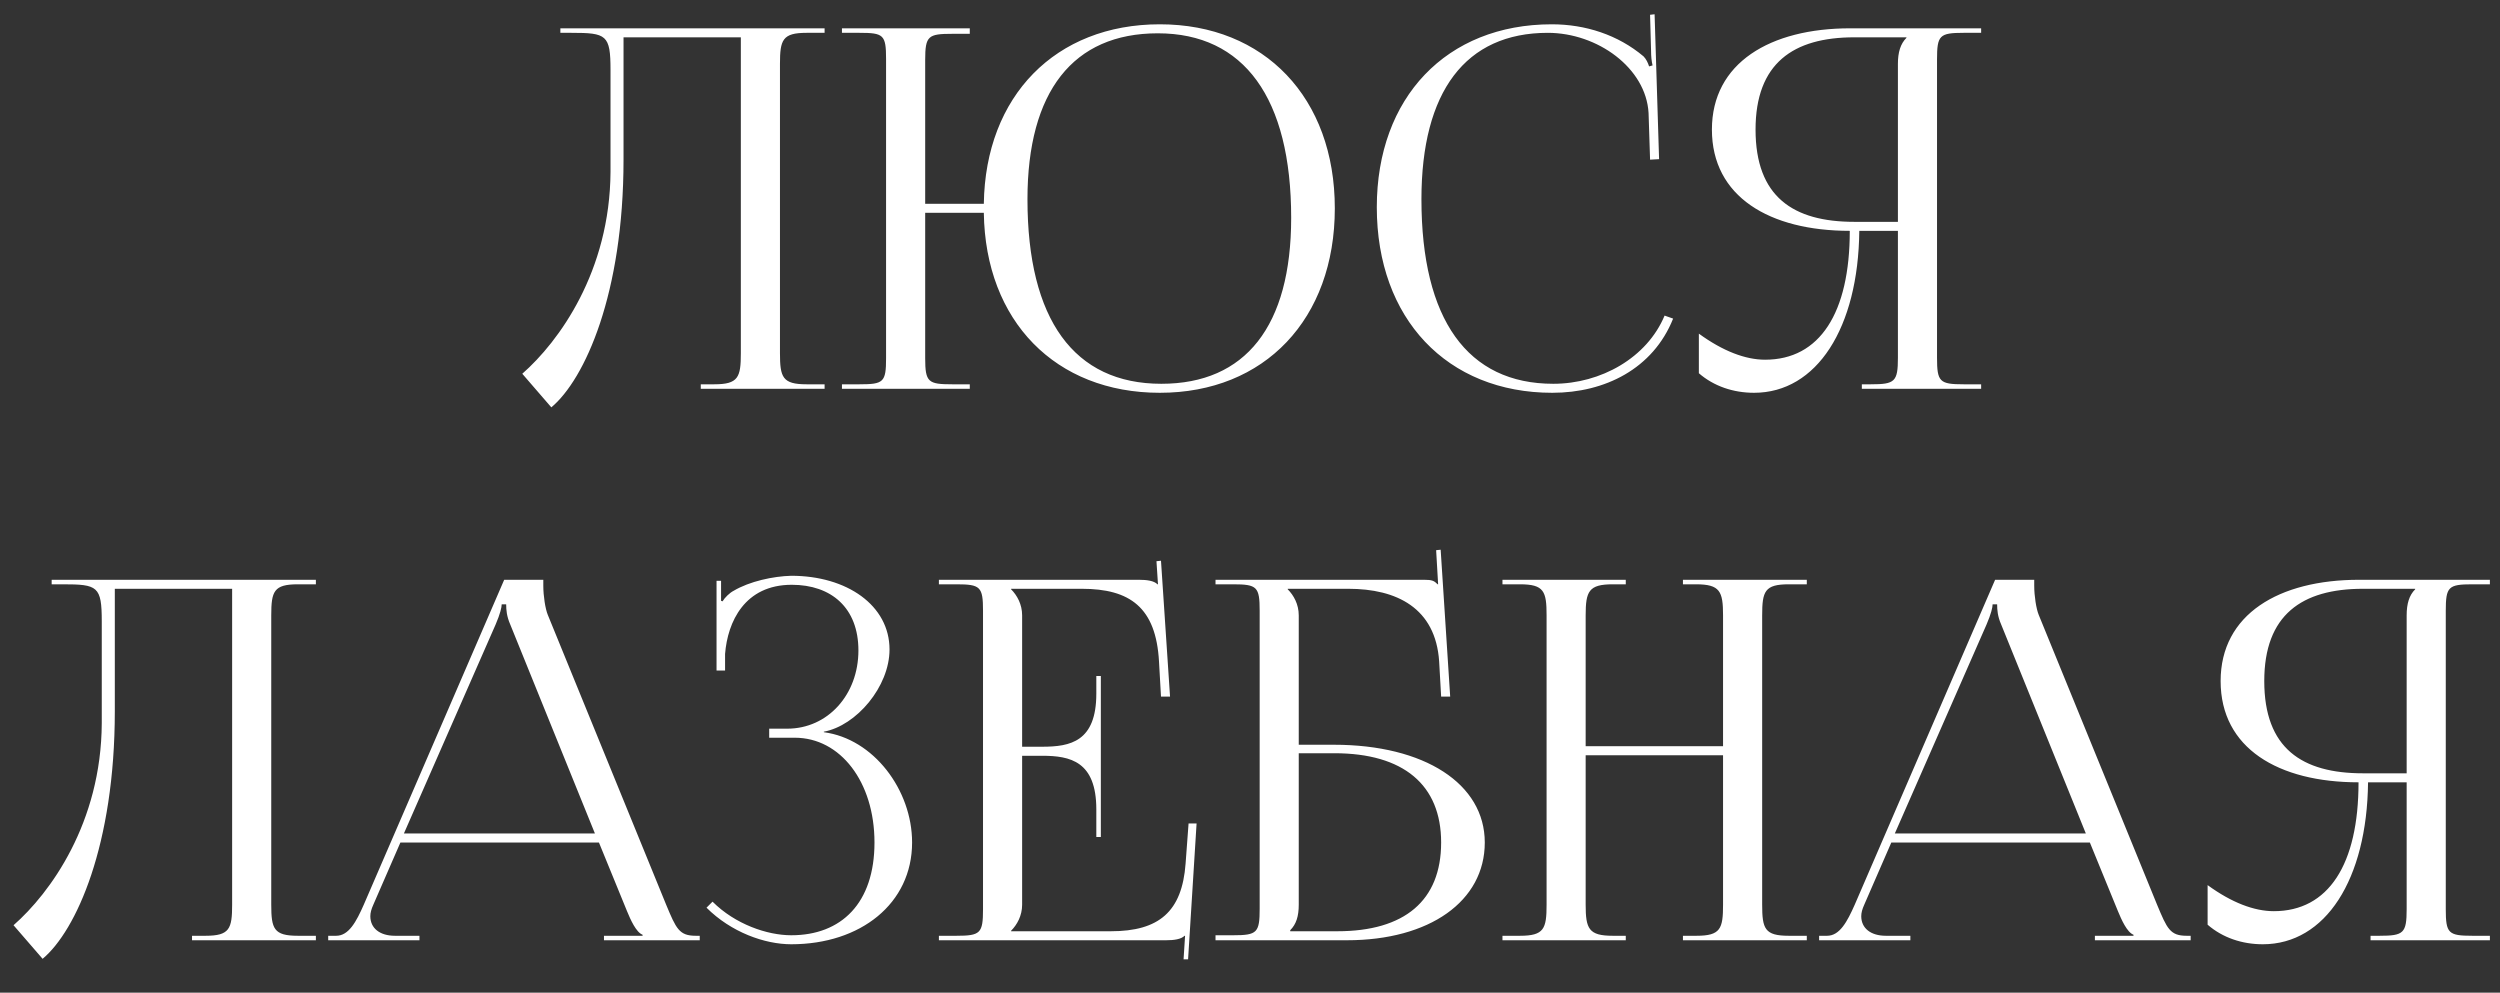 <?xml version="1.0" encoding="UTF-8"?> <svg xmlns="http://www.w3.org/2000/svg" width="68" height="27" viewBox="0 0 68 27" fill="none"><rect x="0" y="0" width="68" height="27" fill="#333333" stroke="none"/><path d="M15.242 0.77H16.415H20.151H22.429V0.893H21.938C21.283 0.893 21.215 1.084 21.215 1.738V9.607C21.215 10.262 21.283 10.453 21.938 10.453H22.429V10.575H19.061V10.453H19.429C20.083 10.453 20.151 10.262 20.151 9.607V1.015H16.96V4.343C16.96 7.984 15.91 10.316 14.996 11.08L14.206 10.166C15.201 9.293 16.592 7.384 16.606 4.67V1.902C16.606 0.947 16.497 0.893 15.542 0.893H15.242V0.77ZM22.901 10.575V10.453H23.378C24.033 10.453 24.101 10.398 24.101 9.743V1.602C24.101 0.947 24.033 0.893 23.378 0.893H22.901V0.77H26.378V0.92H25.901C25.247 0.92 25.165 0.974 25.165 1.629V5.543H26.76C26.801 2.611 28.71 0.661 31.547 0.661C34.397 0.661 36.307 2.665 36.307 5.666C36.307 8.68 34.397 10.684 31.547 10.684C28.71 10.684 26.801 8.734 26.76 5.788H25.165V9.743C25.165 10.398 25.247 10.453 25.901 10.453H26.378V10.575H22.901ZM31.588 10.439C33.879 10.439 35.12 8.871 35.12 5.925C35.12 2.665 33.838 0.906 31.492 0.906C29.188 0.906 27.947 2.488 27.947 5.42C27.947 8.693 29.215 10.439 31.588 10.439ZM37.449 5.638C37.449 2.652 39.345 0.661 42.209 0.661C43.123 0.661 44.009 0.947 44.705 1.534C44.773 1.602 44.827 1.711 44.855 1.806L44.95 1.779C44.923 1.67 44.909 1.534 44.909 1.384L44.882 0.402L45.005 0.388L45.127 4.329L44.882 4.343L44.841 3.075C44.773 1.847 43.45 0.893 42.1 0.893C39.863 0.893 38.663 2.488 38.663 5.42C38.663 8.693 39.918 10.439 42.25 10.439C43.545 10.439 44.8 9.73 45.277 8.584L45.509 8.666C44.964 10.03 43.654 10.684 42.223 10.684C39.359 10.684 37.449 8.666 37.449 5.638ZM50.642 10.575V10.453H50.887C51.542 10.453 51.623 10.384 51.623 9.73V6.279H50.573C50.546 8.925 49.414 10.684 47.709 10.684C47.15 10.684 46.618 10.507 46.209 10.152V9.075C46.864 9.552 47.478 9.784 48.01 9.784C49.496 9.784 50.314 8.516 50.314 6.279C48.132 6.279 46.564 5.352 46.564 3.525C46.564 1.711 48.146 0.77 50.328 0.77H53.887V0.893H53.41C52.755 0.893 52.687 0.961 52.687 1.615V9.73C52.687 10.384 52.755 10.453 53.41 10.453H53.887V10.575H50.642ZM51.623 6.034V1.738C51.623 1.424 51.692 1.193 51.855 1.029V1.015H50.437C48.773 1.015 47.751 1.724 47.751 3.525C47.751 5.352 48.773 6.034 50.437 6.034H51.623ZM1.405 15.77H2.578H6.314H8.592V15.893H8.101C7.446 15.893 7.378 16.084 7.378 16.738V24.607C7.378 25.262 7.446 25.453 8.101 25.453H8.592V25.575H5.223V25.453H5.591C6.246 25.453 6.314 25.262 6.314 24.607V16.015H3.123V19.343C3.123 22.984 2.073 25.316 1.159 26.08L0.368 25.166C1.364 24.293 2.755 22.384 2.768 19.67V16.902C2.768 15.947 2.659 15.893 1.705 15.893H1.405V15.77ZM8.927 25.575V25.453H9.145C9.486 25.453 9.691 25.071 9.895 24.607L13.714 15.77H14.778V15.934C14.778 16.206 14.832 16.561 14.9 16.724L18.119 24.607C18.392 25.262 18.474 25.453 18.924 25.453H19.033V25.575H16.428V25.453H17.478V25.425C17.301 25.357 17.151 25.016 17.055 24.784L16.291 22.916H10.891L10.155 24.607C10.1 24.73 10.073 24.825 10.073 24.921C10.073 25.248 10.332 25.453 10.741 25.453H11.409V25.575H8.927ZM10.986 22.671H16.182L13.878 16.984C13.782 16.765 13.768 16.588 13.768 16.438H13.646C13.646 16.52 13.605 16.697 13.482 16.984L10.986 22.671ZM20.922 20.066V19.82H21.413C22.517 19.82 23.349 18.893 23.349 17.693C23.349 16.534 22.613 15.906 21.536 15.906C20.254 15.906 19.79 16.915 19.722 17.788V18.238H19.49V15.797H19.613V16.343L19.654 16.356C19.708 16.261 19.845 16.125 19.954 16.07C20.39 15.811 21.031 15.674 21.522 15.661C23.036 15.661 24.195 16.465 24.195 17.666C24.195 18.675 23.295 19.738 22.408 19.902V19.916C23.759 20.093 24.809 21.484 24.809 22.916C24.809 24.58 23.404 25.684 21.522 25.684C20.799 25.684 19.886 25.357 19.217 24.689L19.381 24.525C19.995 25.139 20.867 25.439 21.522 25.439C22.886 25.439 23.786 24.566 23.786 22.916C23.786 21.266 22.858 20.066 21.617 20.066H20.922ZM29.943 22.766H29.82V22.016C29.82 20.707 29.111 20.557 28.347 20.557H27.802V24.607C27.802 24.907 27.665 25.152 27.502 25.316V25.33H30.215C31.525 25.33 32.152 24.798 32.248 23.489L32.329 22.398H32.547L32.316 26.093H32.193L32.234 25.453H32.22C32.125 25.548 31.934 25.575 31.716 25.575H25.538V25.453H26.015C26.67 25.453 26.738 25.384 26.738 24.73V16.615C26.738 15.961 26.67 15.893 26.015 15.893H25.538V15.77H30.979C31.197 15.77 31.388 15.797 31.484 15.893H31.497L31.456 15.265L31.579 15.252L31.825 18.947H31.579L31.525 17.993C31.443 16.52 30.734 16.015 29.424 16.015H27.502V16.029C27.665 16.193 27.802 16.438 27.802 16.738V20.311H28.347C29.111 20.311 29.82 20.175 29.82 18.866V18.388H29.943V22.766ZM33.062 25.575V25.439H33.54C34.194 25.439 34.263 25.371 34.263 24.716V16.615C34.263 15.961 34.194 15.893 33.54 15.893H33.062V15.77H38.736C38.954 15.77 39.008 15.797 39.104 15.893H39.117L39.063 14.965L39.186 14.952L39.445 18.947H39.199L39.145 17.993C39.049 16.534 37.986 16.015 36.676 16.015H35.026V16.029C35.19 16.193 35.326 16.438 35.326 16.738V20.257H36.281C38.749 20.257 40.386 21.32 40.386 22.916C40.386 24.512 38.886 25.575 36.636 25.575H33.062ZM35.326 20.488V24.607C35.326 24.921 35.258 25.139 35.094 25.302V25.33H36.376C38.204 25.33 39.199 24.498 39.199 22.916C39.199 21.348 38.176 20.488 36.294 20.488H35.326ZM40.867 25.575V25.453H41.344C41.999 25.453 42.067 25.262 42.067 24.607V16.738C42.067 16.084 41.999 15.893 41.344 15.893H40.867V15.77H44.221V15.893H43.867C43.212 15.893 43.13 16.084 43.13 16.738V20.297H46.867V16.738C46.867 16.084 46.785 15.893 46.131 15.893H45.776V15.77H49.145V15.893H48.654C47.999 15.893 47.931 16.084 47.931 16.738V24.607C47.931 25.262 47.999 25.453 48.654 25.453H49.145V25.575H45.776V25.453H46.144C46.799 25.453 46.867 25.262 46.867 24.607V20.543H43.13V24.607C43.13 25.262 43.212 25.453 43.867 25.453H44.221V25.575H40.867ZM49.48 25.575V25.453H49.698C50.039 25.453 50.244 25.071 50.449 24.607L54.267 15.77H55.331V15.934C55.331 16.206 55.385 16.561 55.453 16.724L58.672 24.607C58.945 25.262 59.026 25.453 59.477 25.453H59.586V25.575H56.981V25.453H58.031V25.425C57.854 25.357 57.704 25.016 57.608 24.784L56.844 22.916H51.444L50.708 24.607C50.653 24.73 50.626 24.825 50.626 24.921C50.626 25.248 50.885 25.453 51.294 25.453H51.962V25.575H49.48ZM51.539 22.671H56.735L54.431 16.984C54.335 16.765 54.322 16.588 54.322 16.438H54.199C54.199 16.52 54.158 16.697 54.035 16.984L51.539 22.671ZM64.479 25.575V25.453H64.724C65.379 25.453 65.461 25.384 65.461 24.73V21.279H64.411C64.383 23.925 63.252 25.684 61.547 25.684C60.988 25.684 60.456 25.507 60.047 25.152V24.075C60.701 24.552 61.315 24.784 61.847 24.784C63.333 24.784 64.152 23.516 64.152 21.279C61.97 21.279 60.401 20.352 60.401 18.525C60.401 16.711 61.983 15.77 64.165 15.77H67.725V15.893H67.247C66.593 15.893 66.525 15.961 66.525 16.615V24.73C66.525 25.384 66.593 25.453 67.247 25.453H67.725V25.575H64.479ZM65.461 21.034V16.738C65.461 16.424 65.529 16.193 65.693 16.029V16.015H64.274C62.611 16.015 61.588 16.724 61.588 18.525C61.588 20.352 62.611 21.034 64.274 21.034H65.461Z" fill="white"></path></svg> 